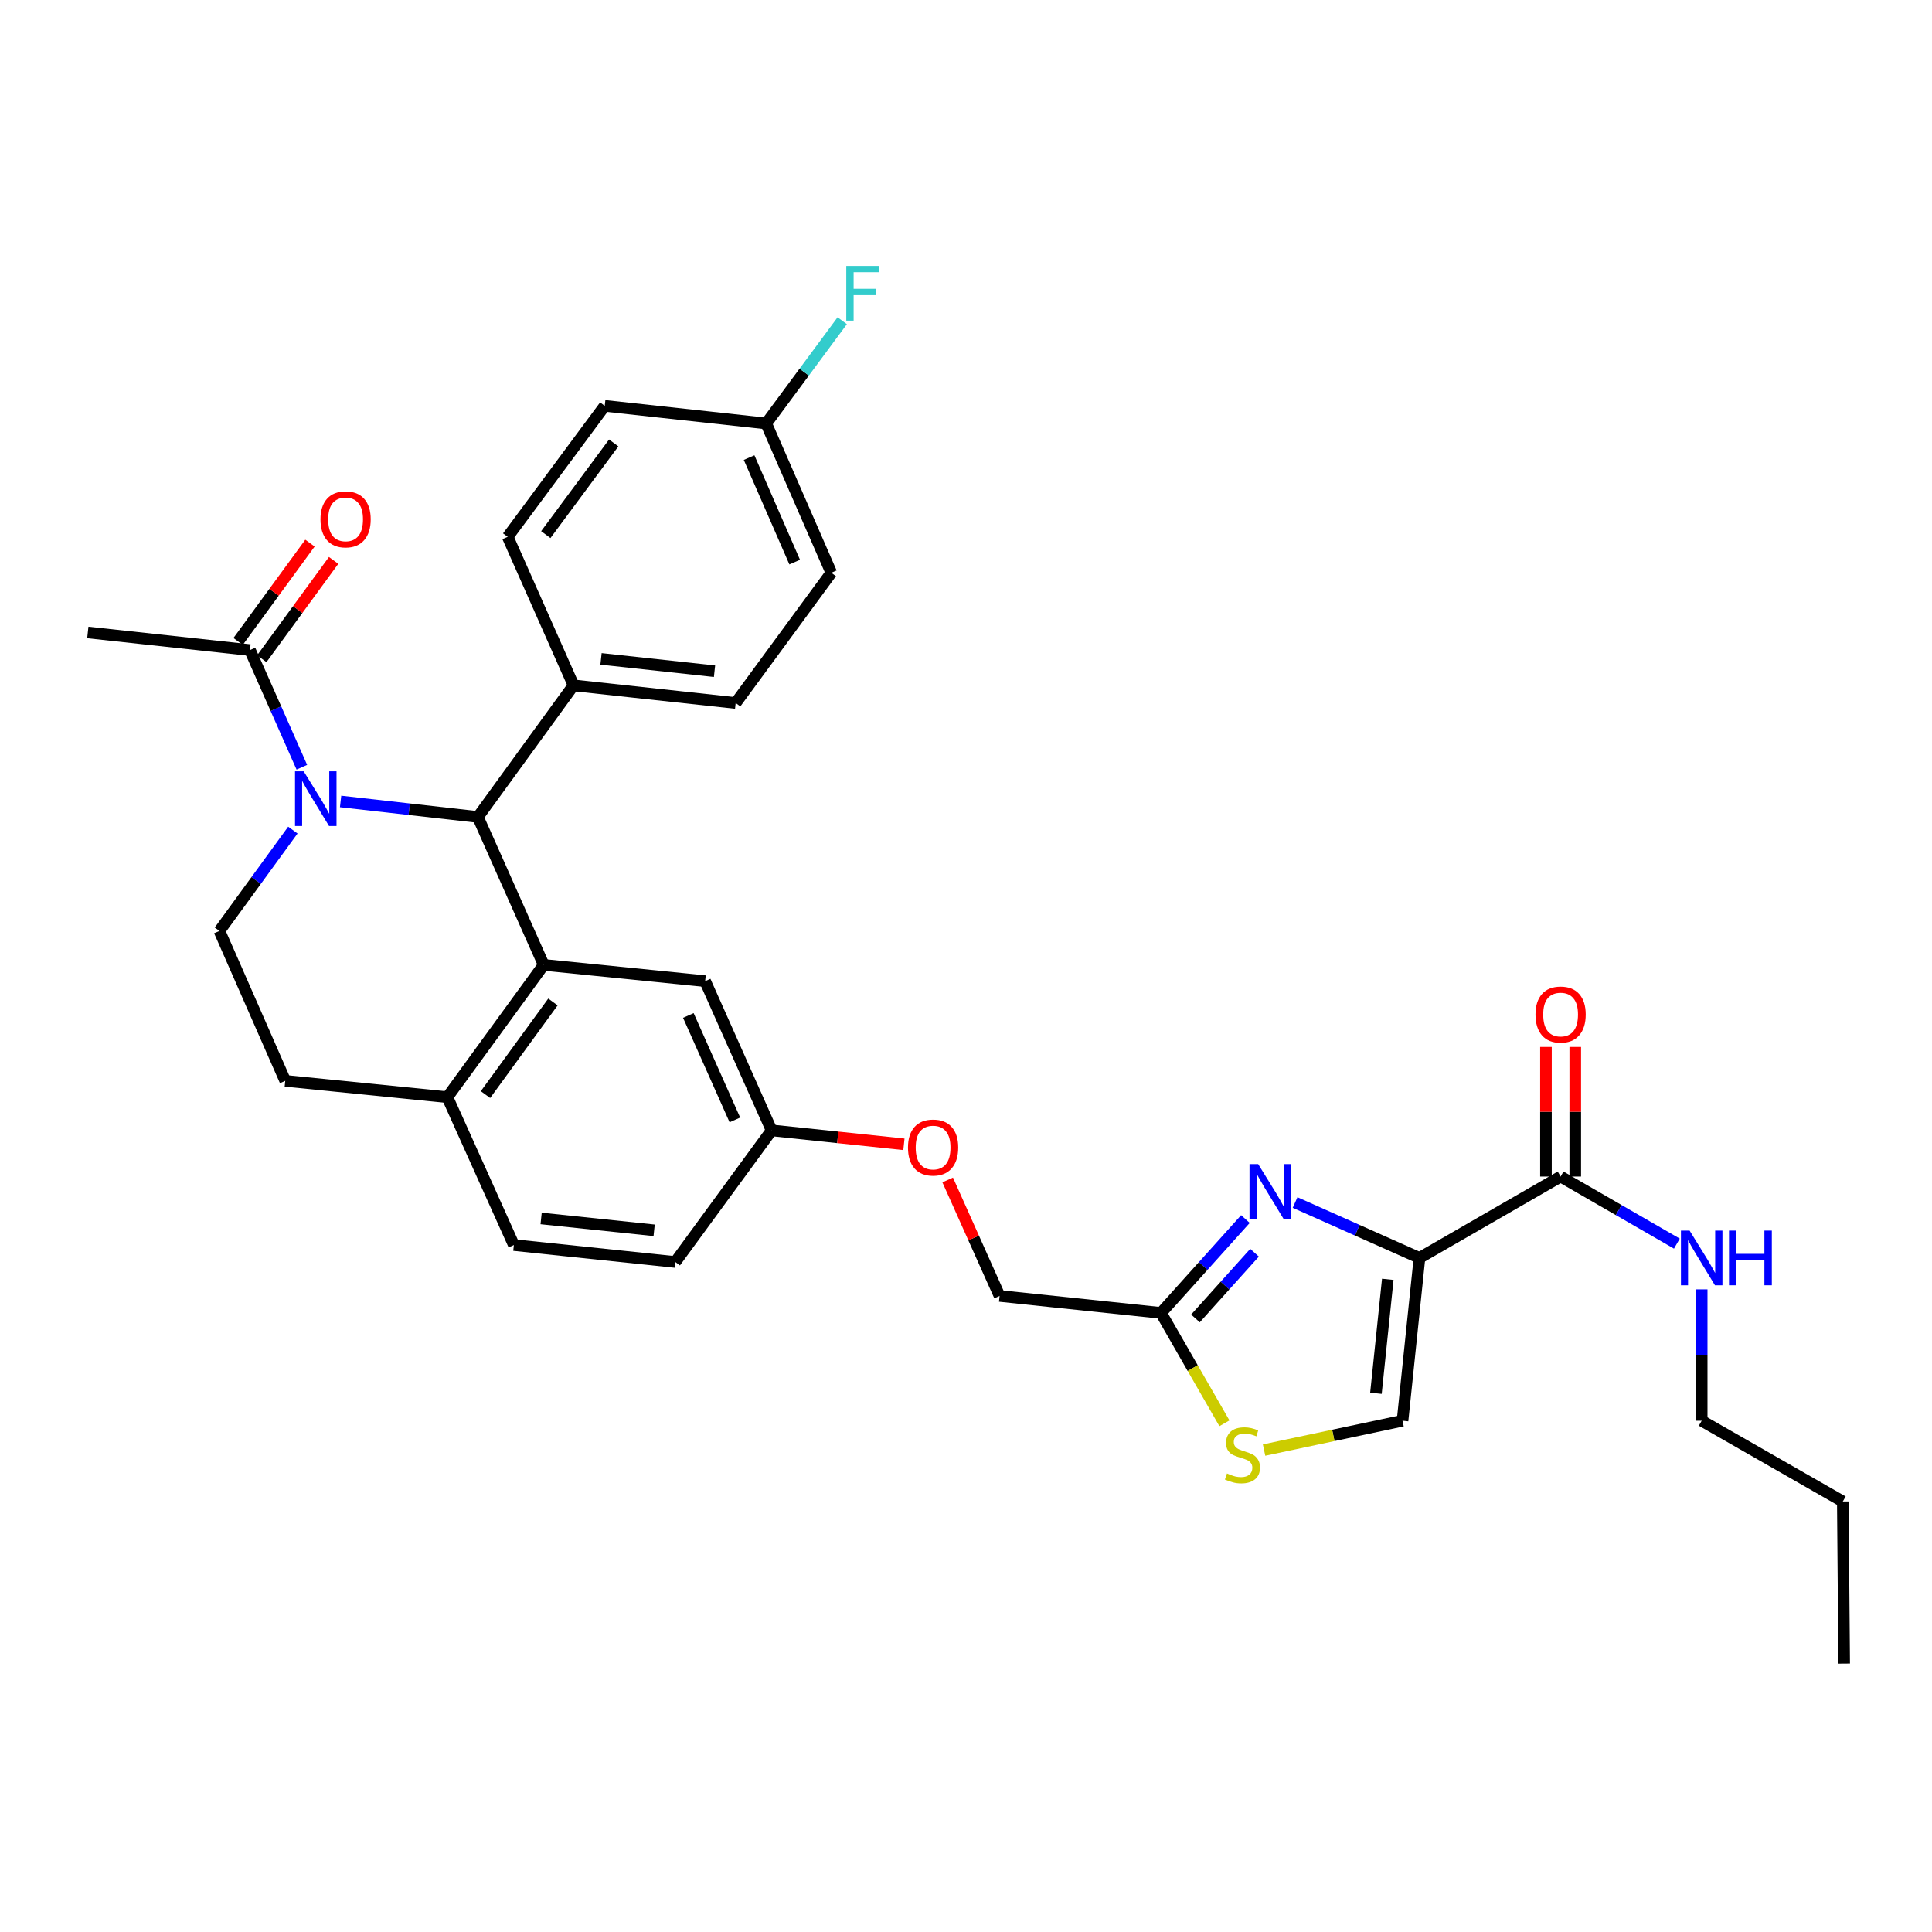 <?xml version='1.0' encoding='iso-8859-1'?>
<svg version='1.1' baseProfile='full'
              xmlns='http://www.w3.org/2000/svg'
                      xmlns:rdkit='http://www.rdkit.org/xml'
                      xmlns:xlink='http://www.w3.org/1999/xlink'
                  xml:space='preserve'
width='1000px' height='1000px' viewBox='0 0 1000 1000'>
<!-- END OF HEADER -->
<rect style='opacity:1.0;fill:#FFFFFF;stroke:none' width='1000' height='1000' x='0' y='0'> </rect>
<path class='bond-1' d='M 734.713,651.11 L 702.524,636.764' style='fill:none;fill-rule:evenodd;stroke:#000000;stroke-width:6px;stroke-linecap:butt;stroke-linejoin:miter;stroke-opacity:1' />
<path class='bond-1' d='M 702.524,636.764 L 670.335,622.418' style='fill:none;fill-rule:evenodd;stroke:#0000FF;stroke-width:6px;stroke-linecap:butt;stroke-linejoin:miter;stroke-opacity:1' />
<path class='bond-4' d='M 734.713,651.11 L 725.95,735.369' style='fill:none;fill-rule:evenodd;stroke:#000000;stroke-width:6px;stroke-linecap:butt;stroke-linejoin:miter;stroke-opacity:1' />
<path class='bond-4' d='M 718.313,662.18 L 712.179,721.161' style='fill:none;fill-rule:evenodd;stroke:#000000;stroke-width:6px;stroke-linecap:butt;stroke-linejoin:miter;stroke-opacity:1' />
<path class='bond-5' d='M 734.713,651.11 L 807.766,608.98' style='fill:none;fill-rule:evenodd;stroke:#000000;stroke-width:6px;stroke-linecap:butt;stroke-linejoin:miter;stroke-opacity:1' />
<path class='bond-0' d='M 176.294,414.833 L 211.821,418.851' style='fill:none;fill-rule:evenodd;stroke:#0000FF;stroke-width:6px;stroke-linecap:butt;stroke-linejoin:miter;stroke-opacity:1' />
<path class='bond-0' d='M 211.821,418.851 L 247.348,422.868' style='fill:none;fill-rule:evenodd;stroke:#000000;stroke-width:6px;stroke-linecap:butt;stroke-linejoin:miter;stroke-opacity:1' />
<path class='bond-7' d='M 156.239,397.118 L 142.808,366.797' style='fill:none;fill-rule:evenodd;stroke:#0000FF;stroke-width:6px;stroke-linecap:butt;stroke-linejoin:miter;stroke-opacity:1' />
<path class='bond-7' d='M 142.808,366.797 L 129.377,336.477' style='fill:none;fill-rule:evenodd;stroke:#000000;stroke-width:6px;stroke-linecap:butt;stroke-linejoin:miter;stroke-opacity:1' />
<path class='bond-9' d='M 151.586,429.658 L 132.578,455.754' style='fill:none;fill-rule:evenodd;stroke:#0000FF;stroke-width:6px;stroke-linecap:butt;stroke-linejoin:miter;stroke-opacity:1' />
<path class='bond-9' d='M 132.578,455.754 L 113.57,481.849' style='fill:none;fill-rule:evenodd;stroke:#000000;stroke-width:6px;stroke-linecap:butt;stroke-linejoin:miter;stroke-opacity:1' />
<path class='bond-6' d='M 644.627,630.982 L 622.78,655.273' style='fill:none;fill-rule:evenodd;stroke:#0000FF;stroke-width:6px;stroke-linecap:butt;stroke-linejoin:miter;stroke-opacity:1' />
<path class='bond-6' d='M 622.78,655.273 L 600.934,679.564' style='fill:none;fill-rule:evenodd;stroke:#000000;stroke-width:6px;stroke-linecap:butt;stroke-linejoin:miter;stroke-opacity:1' />
<path class='bond-6' d='M 649.35,648.411 L 634.057,665.415' style='fill:none;fill-rule:evenodd;stroke:#0000FF;stroke-width:6px;stroke-linecap:butt;stroke-linejoin:miter;stroke-opacity:1' />
<path class='bond-6' d='M 634.057,665.415 L 618.765,682.419' style='fill:none;fill-rule:evenodd;stroke:#000000;stroke-width:6px;stroke-linecap:butt;stroke-linejoin:miter;stroke-opacity:1' />
<path class='bond-2' d='M 281.423,499.418 L 364.983,507.843' style='fill:none;fill-rule:evenodd;stroke:#000000;stroke-width:6px;stroke-linecap:butt;stroke-linejoin:miter;stroke-opacity:1' />
<path class='bond-3' d='M 281.423,499.418 L 247.348,422.868' style='fill:none;fill-rule:evenodd;stroke:#000000;stroke-width:6px;stroke-linecap:butt;stroke-linejoin:miter;stroke-opacity:1' />
<path class='bond-10' d='M 281.423,499.418 L 231.55,567.895' style='fill:none;fill-rule:evenodd;stroke:#000000;stroke-width:6px;stroke-linecap:butt;stroke-linejoin:miter;stroke-opacity:1' />
<path class='bond-10' d='M 286.202,518.618 L 251.29,566.552' style='fill:none;fill-rule:evenodd;stroke:#000000;stroke-width:6px;stroke-linecap:butt;stroke-linejoin:miter;stroke-opacity:1' />
<path class='bond-11' d='M 247.348,422.868 L 296.859,354.744' style='fill:none;fill-rule:evenodd;stroke:#000000;stroke-width:6px;stroke-linecap:butt;stroke-linejoin:miter;stroke-opacity:1' />
<path class='bond-8' d='M 725.95,735.369 L 690.114,742.962' style='fill:none;fill-rule:evenodd;stroke:#000000;stroke-width:6px;stroke-linecap:butt;stroke-linejoin:miter;stroke-opacity:1' />
<path class='bond-8' d='M 690.114,742.962 L 654.279,750.556' style='fill:none;fill-rule:evenodd;stroke:#CCCC00;stroke-width:6px;stroke-linecap:butt;stroke-linejoin:miter;stroke-opacity:1' />
<path class='bond-13' d='M 815.349,608.98 L 815.349,575.44' style='fill:none;fill-rule:evenodd;stroke:#000000;stroke-width:6px;stroke-linecap:butt;stroke-linejoin:miter;stroke-opacity:1' />
<path class='bond-13' d='M 815.349,575.44 L 815.349,541.899' style='fill:none;fill-rule:evenodd;stroke:#FF0000;stroke-width:6px;stroke-linecap:butt;stroke-linejoin:miter;stroke-opacity:1' />
<path class='bond-13' d='M 800.182,608.98 L 800.182,575.44' style='fill:none;fill-rule:evenodd;stroke:#000000;stroke-width:6px;stroke-linecap:butt;stroke-linejoin:miter;stroke-opacity:1' />
<path class='bond-13' d='M 800.182,575.44 L 800.182,541.899' style='fill:none;fill-rule:evenodd;stroke:#FF0000;stroke-width:6px;stroke-linecap:butt;stroke-linejoin:miter;stroke-opacity:1' />
<path class='bond-16' d='M 807.766,608.98 L 837.856,626.339' style='fill:none;fill-rule:evenodd;stroke:#000000;stroke-width:6px;stroke-linecap:butt;stroke-linejoin:miter;stroke-opacity:1' />
<path class='bond-16' d='M 837.856,626.339 L 867.946,643.698' style='fill:none;fill-rule:evenodd;stroke:#0000FF;stroke-width:6px;stroke-linecap:butt;stroke-linejoin:miter;stroke-opacity:1' />
<path class='bond-21' d='M 600.934,679.564 L 517.383,670.784' style='fill:none;fill-rule:evenodd;stroke:#000000;stroke-width:6px;stroke-linecap:butt;stroke-linejoin:miter;stroke-opacity:1' />
<path class='bond-32' d='M 600.934,679.564 L 617.344,708.129' style='fill:none;fill-rule:evenodd;stroke:#000000;stroke-width:6px;stroke-linecap:butt;stroke-linejoin:miter;stroke-opacity:1' />
<path class='bond-32' d='M 617.344,708.129 L 633.754,736.693' style='fill:none;fill-rule:evenodd;stroke:#CCCC00;stroke-width:6px;stroke-linecap:butt;stroke-linejoin:miter;stroke-opacity:1' />
<path class='bond-15' d='M 135.5,340.951 L 154.093,315.503' style='fill:none;fill-rule:evenodd;stroke:#000000;stroke-width:6px;stroke-linecap:butt;stroke-linejoin:miter;stroke-opacity:1' />
<path class='bond-15' d='M 154.093,315.503 L 172.686,290.055' style='fill:none;fill-rule:evenodd;stroke:#FF0000;stroke-width:6px;stroke-linecap:butt;stroke-linejoin:miter;stroke-opacity:1' />
<path class='bond-15' d='M 123.254,332.003 L 141.847,306.556' style='fill:none;fill-rule:evenodd;stroke:#000000;stroke-width:6px;stroke-linecap:butt;stroke-linejoin:miter;stroke-opacity:1' />
<path class='bond-15' d='M 141.847,306.556 L 160.439,281.108' style='fill:none;fill-rule:evenodd;stroke:#FF0000;stroke-width:6px;stroke-linecap:butt;stroke-linejoin:miter;stroke-opacity:1' />
<path class='bond-28' d='M 129.377,336.477 L 45.455,327.36' style='fill:none;fill-rule:evenodd;stroke:#000000;stroke-width:6px;stroke-linecap:butt;stroke-linejoin:miter;stroke-opacity:1' />
<path class='bond-34' d='M 113.57,481.849 L 147.644,559.444' style='fill:none;fill-rule:evenodd;stroke:#000000;stroke-width:6px;stroke-linecap:butt;stroke-linejoin:miter;stroke-opacity:1' />
<path class='bond-14' d='M 231.55,567.895 L 147.644,559.444' style='fill:none;fill-rule:evenodd;stroke:#000000;stroke-width:6px;stroke-linecap:butt;stroke-linejoin:miter;stroke-opacity:1' />
<path class='bond-33' d='M 231.55,567.895 L 265.97,644.436' style='fill:none;fill-rule:evenodd;stroke:#000000;stroke-width:6px;stroke-linecap:butt;stroke-linejoin:miter;stroke-opacity:1' />
<path class='bond-18' d='M 296.859,354.744 L 380.781,363.87' style='fill:none;fill-rule:evenodd;stroke:#000000;stroke-width:6px;stroke-linecap:butt;stroke-linejoin:miter;stroke-opacity:1' />
<path class='bond-18' d='M 311.087,341.035 L 369.833,347.423' style='fill:none;fill-rule:evenodd;stroke:#000000;stroke-width:6px;stroke-linecap:butt;stroke-linejoin:miter;stroke-opacity:1' />
<path class='bond-19' d='M 296.859,354.744 L 262.785,277.841' style='fill:none;fill-rule:evenodd;stroke:#000000;stroke-width:6px;stroke-linecap:butt;stroke-linejoin:miter;stroke-opacity:1' />
<path class='bond-12' d='M 364.983,507.843 L 399.386,585.084' style='fill:none;fill-rule:evenodd;stroke:#000000;stroke-width:6px;stroke-linecap:butt;stroke-linejoin:miter;stroke-opacity:1' />
<path class='bond-12' d='M 356.289,525.6 L 380.371,579.669' style='fill:none;fill-rule:evenodd;stroke:#000000;stroke-width:6px;stroke-linecap:butt;stroke-linejoin:miter;stroke-opacity:1' />
<path class='bond-29' d='M 880.793,667.376 L 880.793,701.373' style='fill:none;fill-rule:evenodd;stroke:#0000FF;stroke-width:6px;stroke-linecap:butt;stroke-linejoin:miter;stroke-opacity:1' />
<path class='bond-29' d='M 880.793,701.373 L 880.793,735.369' style='fill:none;fill-rule:evenodd;stroke:#000000;stroke-width:6px;stroke-linecap:butt;stroke-linejoin:miter;stroke-opacity:1' />
<path class='bond-17' d='M 265.97,644.436 L 349.53,653.208' style='fill:none;fill-rule:evenodd;stroke:#000000;stroke-width:6px;stroke-linecap:butt;stroke-linejoin:miter;stroke-opacity:1' />
<path class='bond-17' d='M 280.087,630.668 L 338.579,636.808' style='fill:none;fill-rule:evenodd;stroke:#000000;stroke-width:6px;stroke-linecap:butt;stroke-linejoin:miter;stroke-opacity:1' />
<path class='bond-25' d='M 380.781,363.87 L 430.284,296.462' style='fill:none;fill-rule:evenodd;stroke:#000000;stroke-width:6px;stroke-linecap:butt;stroke-linejoin:miter;stroke-opacity:1' />
<path class='bond-26' d='M 262.785,277.841 L 313.012,210.071' style='fill:none;fill-rule:evenodd;stroke:#000000;stroke-width:6px;stroke-linecap:butt;stroke-linejoin:miter;stroke-opacity:1' />
<path class='bond-26' d='M 282.504,276.706 L 317.663,229.267' style='fill:none;fill-rule:evenodd;stroke:#000000;stroke-width:6px;stroke-linecap:butt;stroke-linejoin:miter;stroke-opacity:1' />
<path class='bond-20' d='M 399.386,585.084 L 433.628,588.688' style='fill:none;fill-rule:evenodd;stroke:#000000;stroke-width:6px;stroke-linecap:butt;stroke-linejoin:miter;stroke-opacity:1' />
<path class='bond-20' d='M 433.628,588.688 L 467.87,592.291' style='fill:none;fill-rule:evenodd;stroke:#FF0000;stroke-width:6px;stroke-linecap:butt;stroke-linejoin:miter;stroke-opacity:1' />
<path class='bond-24' d='M 399.386,585.084 L 349.53,653.208' style='fill:none;fill-rule:evenodd;stroke:#000000;stroke-width:6px;stroke-linecap:butt;stroke-linejoin:miter;stroke-opacity:1' />
<path class='bond-22' d='M 517.383,670.784 L 503.95,640.766' style='fill:none;fill-rule:evenodd;stroke:#000000;stroke-width:6px;stroke-linecap:butt;stroke-linejoin:miter;stroke-opacity:1' />
<path class='bond-22' d='M 503.95,640.766 L 490.518,610.747' style='fill:none;fill-rule:evenodd;stroke:#FF0000;stroke-width:6px;stroke-linecap:butt;stroke-linejoin:miter;stroke-opacity:1' />
<path class='bond-23' d='M 396.58,219.205 L 313.012,210.071' style='fill:none;fill-rule:evenodd;stroke:#000000;stroke-width:6px;stroke-linecap:butt;stroke-linejoin:miter;stroke-opacity:1' />
<path class='bond-27' d='M 396.58,219.205 L 416.259,192.611' style='fill:none;fill-rule:evenodd;stroke:#000000;stroke-width:6px;stroke-linecap:butt;stroke-linejoin:miter;stroke-opacity:1' />
<path class='bond-27' d='M 416.259,192.611 L 435.937,166.017' style='fill:none;fill-rule:evenodd;stroke:#33CCCC;stroke-width:6px;stroke-linecap:butt;stroke-linejoin:miter;stroke-opacity:1' />
<path class='bond-35' d='M 396.58,219.205 L 430.284,296.462' style='fill:none;fill-rule:evenodd;stroke:#000000;stroke-width:6px;stroke-linecap:butt;stroke-linejoin:miter;stroke-opacity:1' />
<path class='bond-35' d='M 387.734,236.858 L 411.327,290.938' style='fill:none;fill-rule:evenodd;stroke:#000000;stroke-width:6px;stroke-linecap:butt;stroke-linejoin:miter;stroke-opacity:1' />
<path class='bond-30' d='M 880.793,735.369 L 953.829,777.162' style='fill:none;fill-rule:evenodd;stroke:#000000;stroke-width:6px;stroke-linecap:butt;stroke-linejoin:miter;stroke-opacity:1' />
<path class='bond-31' d='M 953.829,777.162 L 954.545,861.067' style='fill:none;fill-rule:evenodd;stroke:#000000;stroke-width:6px;stroke-linecap:butt;stroke-linejoin:miter;stroke-opacity:1' />
<path  class='atom-1' d='M 157.183 399.22
L 166.463 414.22
Q 167.383 415.7, 168.863 418.38
Q 170.343 421.06, 170.423 421.22
L 170.423 399.22
L 174.183 399.22
L 174.183 427.54
L 170.303 427.54
L 160.343 411.14
Q 159.183 409.22, 157.943 407.02
Q 156.743 404.82, 156.383 404.14
L 156.383 427.54
L 152.703 427.54
L 152.703 399.22
L 157.183 399.22
' fill='#0000FF'/>
<path  class='atom-2' d='M 651.221 602.53
L 660.501 617.53
Q 661.421 619.01, 662.901 621.69
Q 664.381 624.37, 664.461 624.53
L 664.461 602.53
L 668.221 602.53
L 668.221 630.85
L 664.341 630.85
L 654.381 614.45
Q 653.221 612.53, 651.981 610.33
Q 650.781 608.13, 650.421 607.45
L 650.421 630.85
L 646.741 630.85
L 646.741 602.53
L 651.221 602.53
' fill='#0000FF'/>
<path  class='atom-9' d='M 635.081 762.649
Q 635.401 762.769, 636.721 763.329
Q 638.041 763.889, 639.481 764.249
Q 640.961 764.569, 642.401 764.569
Q 645.081 764.569, 646.641 763.289
Q 648.201 761.969, 648.201 759.689
Q 648.201 758.129, 647.401 757.169
Q 646.641 756.209, 645.441 755.689
Q 644.241 755.169, 642.241 754.569
Q 639.721 753.809, 638.201 753.089
Q 636.721 752.369, 635.641 750.849
Q 634.601 749.329, 634.601 746.769
Q 634.601 743.209, 637.001 741.009
Q 639.441 738.809, 644.241 738.809
Q 647.521 738.809, 651.241 740.369
L 650.321 743.449
Q 646.921 742.049, 644.361 742.049
Q 641.601 742.049, 640.081 743.209
Q 638.561 744.329, 638.601 746.289
Q 638.601 747.809, 639.361 748.729
Q 640.161 749.649, 641.281 750.169
Q 642.441 750.689, 644.361 751.289
Q 646.921 752.089, 648.441 752.889
Q 649.961 753.689, 651.041 755.329
Q 652.161 756.929, 652.161 759.689
Q 652.161 763.609, 649.521 765.729
Q 646.921 767.809, 642.561 767.809
Q 640.041 767.809, 638.121 767.249
Q 636.241 766.729, 634.001 765.809
L 635.081 762.649
' fill='#CCCC00'/>
<path  class='atom-14' d='M 794.766 525.121
Q 794.766 518.321, 798.126 514.521
Q 801.486 510.721, 807.766 510.721
Q 814.046 510.721, 817.406 514.521
Q 820.766 518.321, 820.766 525.121
Q 820.766 532.001, 817.366 535.921
Q 813.966 539.801, 807.766 539.801
Q 801.526 539.801, 798.126 535.921
Q 794.766 532.041, 794.766 525.121
M 807.766 536.601
Q 812.086 536.601, 814.406 533.721
Q 816.766 530.801, 816.766 525.121
Q 816.766 519.561, 814.406 516.761
Q 812.086 513.921, 807.766 513.921
Q 803.446 513.921, 801.086 516.721
Q 798.766 519.521, 798.766 525.121
Q 798.766 530.841, 801.086 533.721
Q 803.446 536.601, 807.766 536.601
' fill='#FF0000'/>
<path  class='atom-16' d='M 165.879 268.804
Q 165.879 262.004, 169.239 258.204
Q 172.599 254.404, 178.879 254.404
Q 185.159 254.404, 188.519 258.204
Q 191.879 262.004, 191.879 268.804
Q 191.879 275.684, 188.479 279.604
Q 185.079 283.484, 178.879 283.484
Q 172.639 283.484, 169.239 279.604
Q 165.879 275.724, 165.879 268.804
M 178.879 280.284
Q 183.199 280.284, 185.519 277.404
Q 187.879 274.484, 187.879 268.804
Q 187.879 263.244, 185.519 260.444
Q 183.199 257.604, 178.879 257.604
Q 174.559 257.604, 172.199 260.404
Q 169.879 263.204, 169.879 268.804
Q 169.879 274.524, 172.199 277.404
Q 174.559 280.284, 178.879 280.284
' fill='#FF0000'/>
<path  class='atom-17' d='M 874.533 636.95
L 883.813 651.95
Q 884.733 653.43, 886.213 656.11
Q 887.693 658.79, 887.773 658.95
L 887.773 636.95
L 891.533 636.95
L 891.533 665.27
L 887.653 665.27
L 877.693 648.87
Q 876.533 646.95, 875.293 644.75
Q 874.093 642.55, 873.733 641.87
L 873.733 665.27
L 870.053 665.27
L 870.053 636.95
L 874.533 636.95
' fill='#0000FF'/>
<path  class='atom-17' d='M 894.933 636.95
L 898.773 636.95
L 898.773 648.99
L 913.253 648.99
L 913.253 636.95
L 917.093 636.95
L 917.093 665.27
L 913.253 665.27
L 913.253 652.19
L 898.773 652.19
L 898.773 665.27
L 894.933 665.27
L 894.933 636.95
' fill='#0000FF'/>
<path  class='atom-23' d='M 469.971 593.961
Q 469.971 587.161, 473.331 583.361
Q 476.691 579.561, 482.971 579.561
Q 489.251 579.561, 492.611 583.361
Q 495.971 587.161, 495.971 593.961
Q 495.971 600.841, 492.571 604.761
Q 489.171 608.641, 482.971 608.641
Q 476.731 608.641, 473.331 604.761
Q 469.971 600.881, 469.971 593.961
M 482.971 605.441
Q 487.291 605.441, 489.611 602.561
Q 491.971 599.641, 491.971 593.961
Q 491.971 588.401, 489.611 585.601
Q 487.291 582.761, 482.971 582.761
Q 478.651 582.761, 476.291 585.561
Q 473.971 588.361, 473.971 593.961
Q 473.971 599.681, 476.291 602.561
Q 478.651 605.441, 482.971 605.441
' fill='#FF0000'/>
<path  class='atom-28' d='M 438.033 137.646
L 454.873 137.646
L 454.873 140.886
L 441.833 140.886
L 441.833 149.486
L 453.433 149.486
L 453.433 152.766
L 441.833 152.766
L 441.833 165.966
L 438.033 165.966
L 438.033 137.646
' fill='#33CCCC'/>
</svg>
